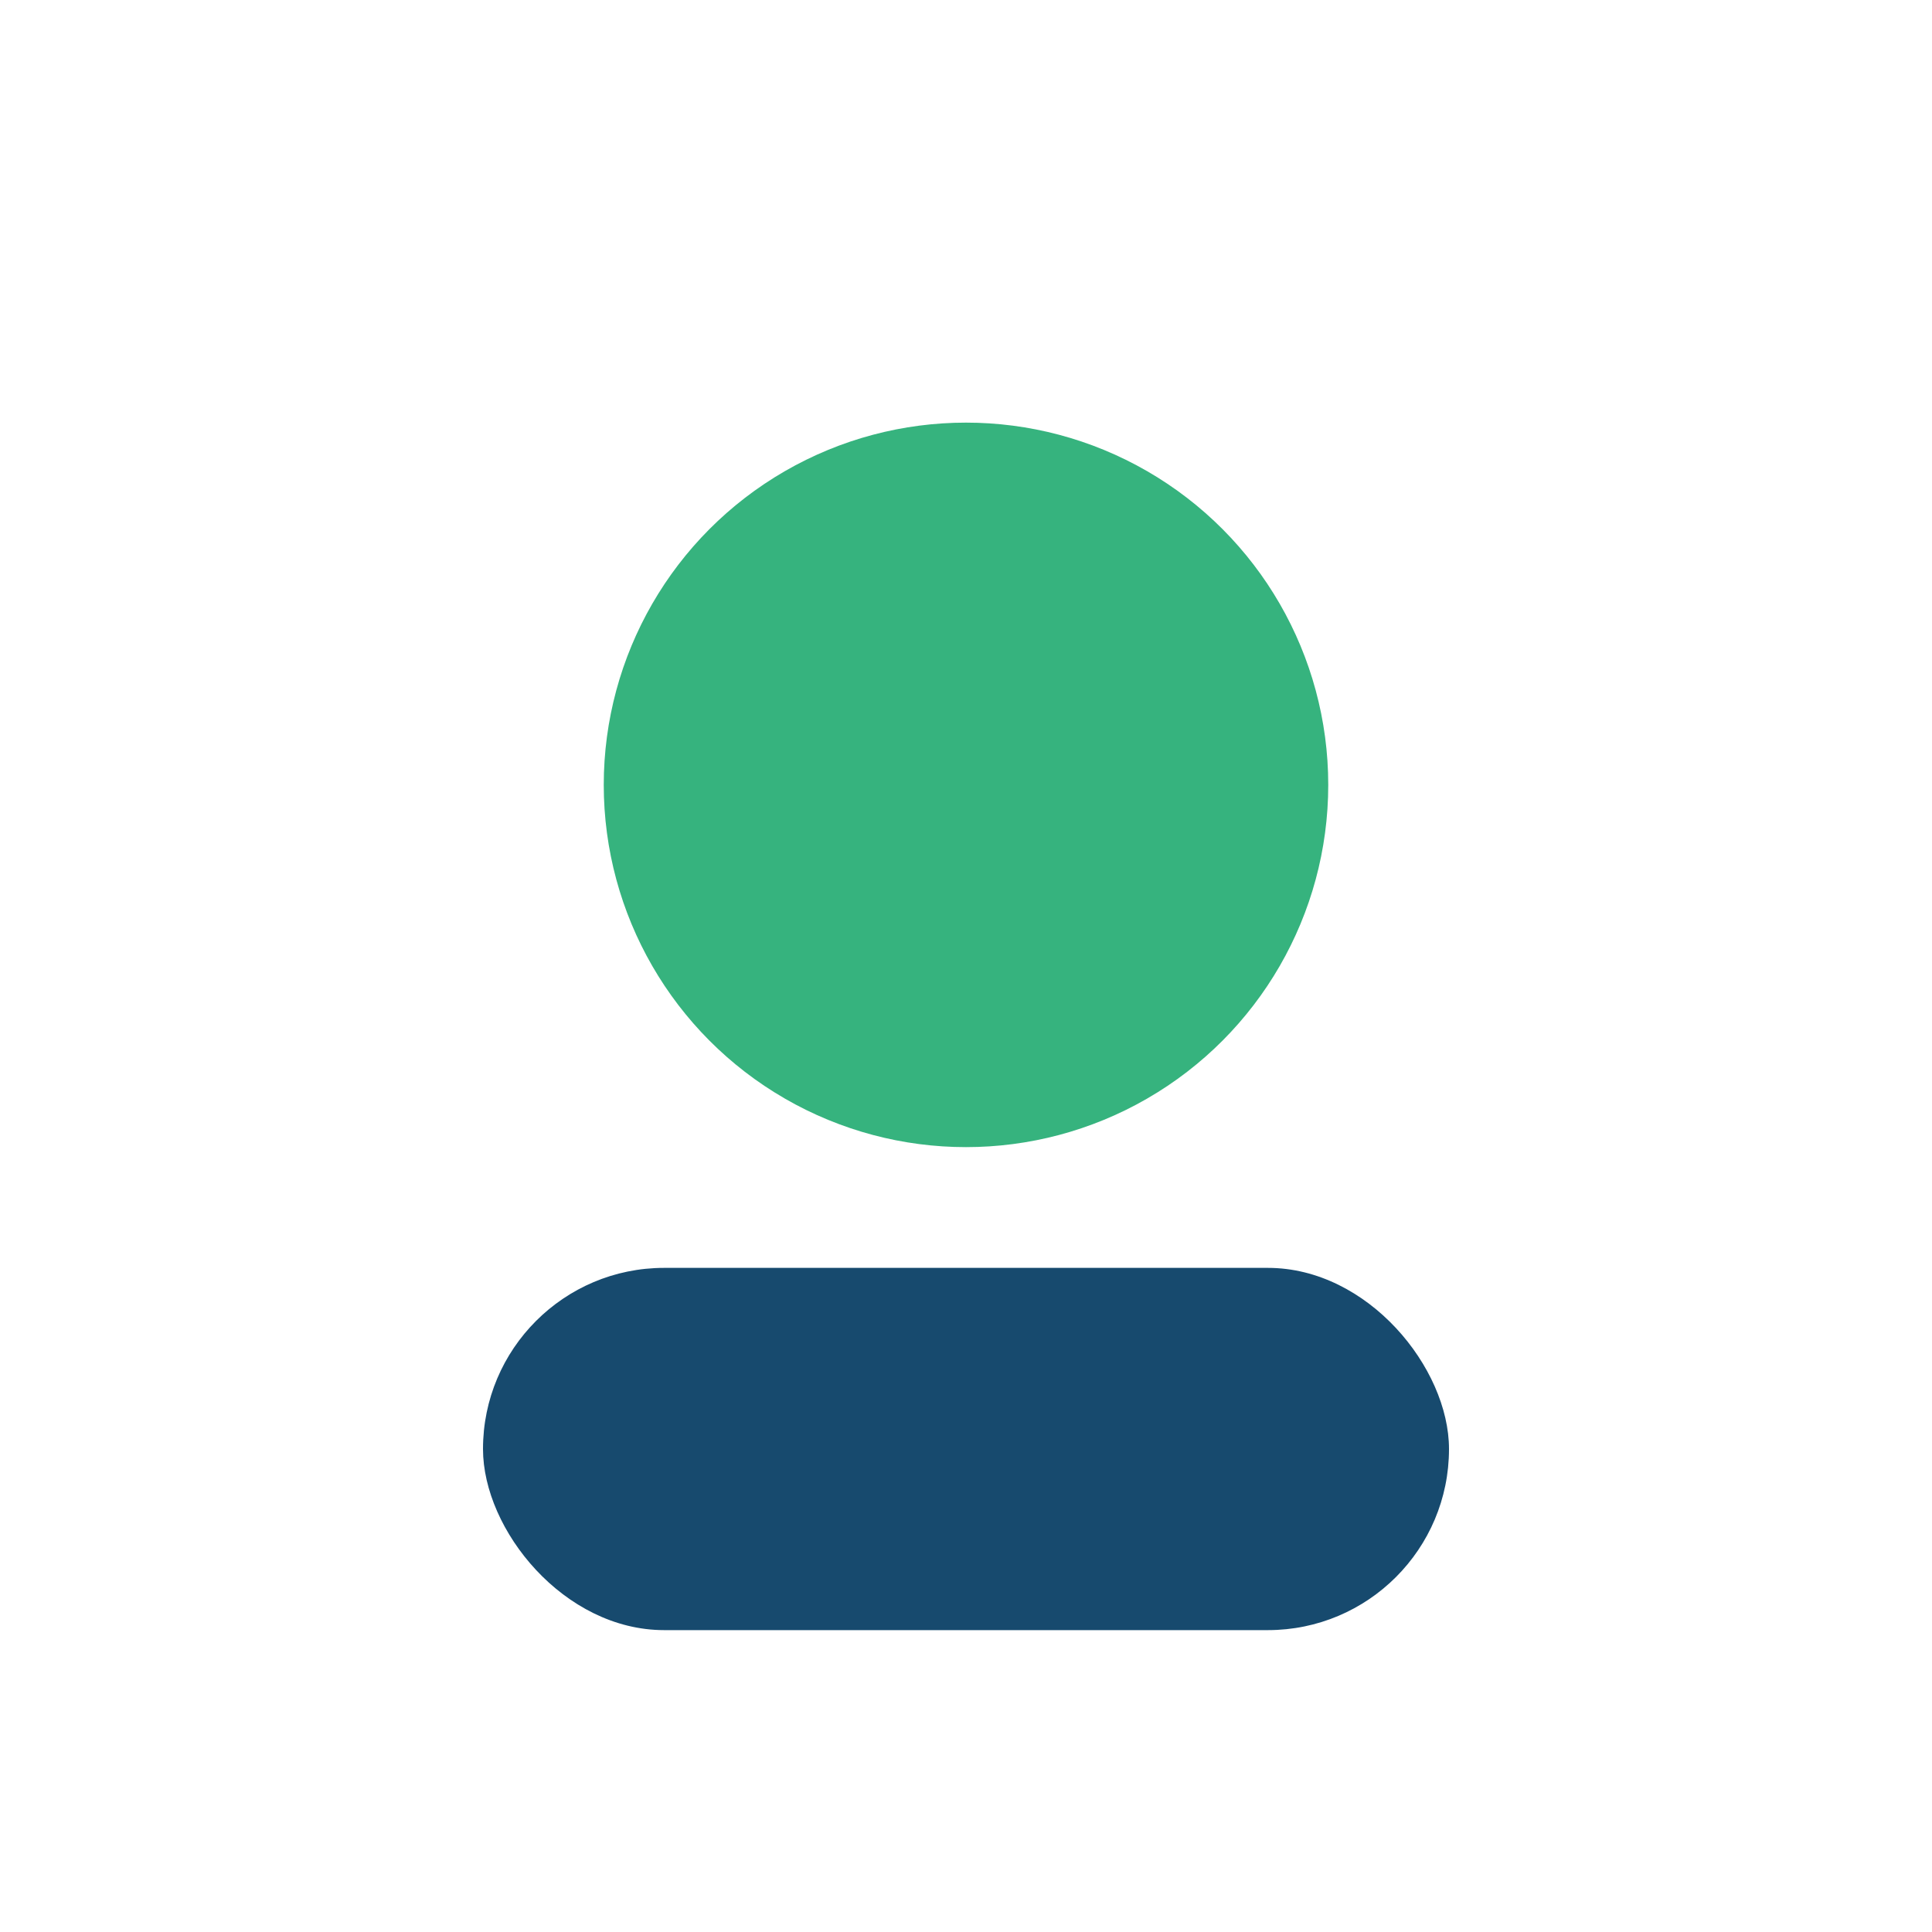 <?xml version="1.0" encoding="UTF-8"?>
<svg xmlns="http://www.w3.org/2000/svg" width="32" height="32" viewBox="0 0 32 32"><circle cx="16" cy="13" r="6" fill="#36B37E"/><rect x="8" y="21" width="16" height="6" rx="3" fill="#174A6E"/></svg>